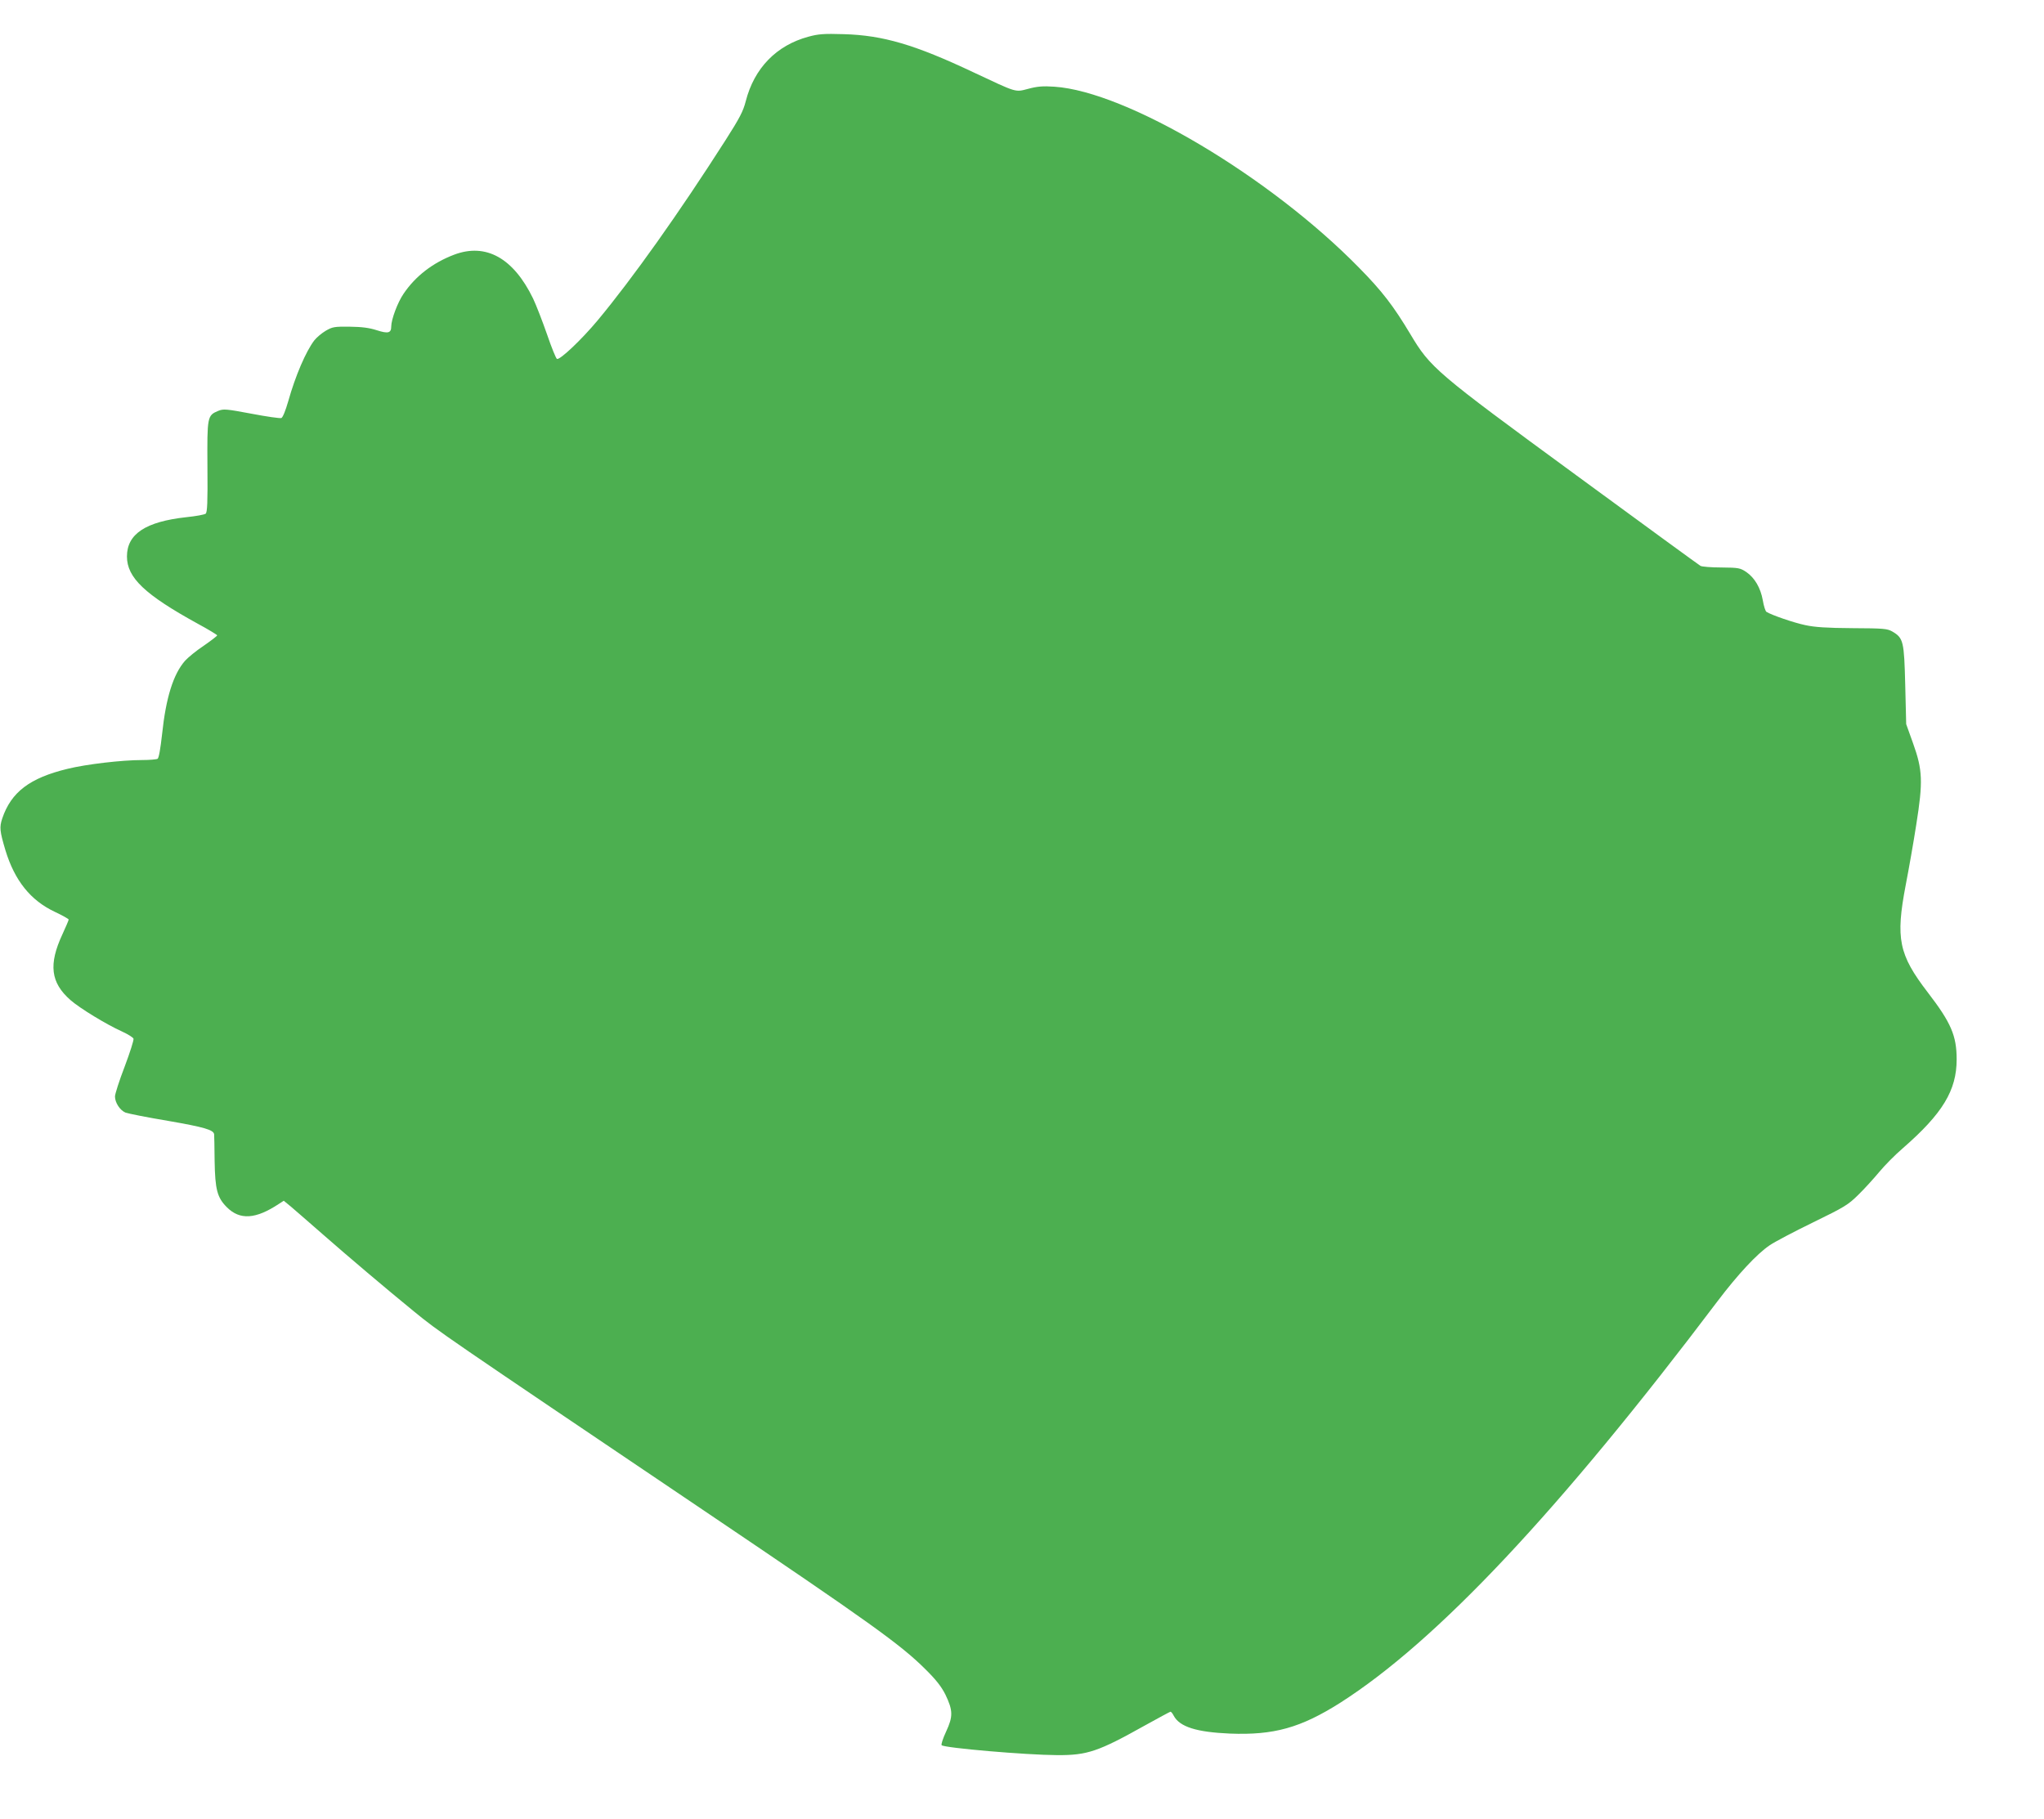 <?xml version="1.0" standalone="no"?>
<!DOCTYPE svg PUBLIC "-//W3C//DTD SVG 20010904//EN"
 "http://www.w3.org/TR/2001/REC-SVG-20010904/DTD/svg10.dtd">
<svg version="1.0" xmlns="http://www.w3.org/2000/svg"
 width="1280pt" height="1139pt" viewBox="0 0 1280 1139"
 preserveAspectRatio="xMidYMid meet">
<g transform="translate(0,1139) scale(0.1,-0.1)"
fill="#4caf50" stroke="none">
<path d="M5062 11160 c-200 -54 -339 -197 -392 -404 -16 -63 -38 -105 -126
-243 -293 -459 -584 -868 -801 -1129 -101 -121 -235 -248 -255 -242 -6 2 -34
71 -62 153 -29 83 -68 184 -88 226 -123 253 -295 349 -494 274 -134 -51 -242
-134 -317 -245 -37 -54 -77 -161 -77 -205 0 -41 -20 -46 -91 -23 -47 15 -92
21 -169 22 -97 1 -108 -1 -151 -26 -25 -15 -57 -42 -71 -60 -53 -70 -118 -221
-163 -381 -17 -59 -34 -101 -43 -105 -9 -3 -93 9 -187 27 -160 30 -175 31
-208 18 -69 -29 -70 -34 -68 -351 2 -222 -1 -285 -11 -293 -7 -6 -62 -16 -121
-22 -255 -28 -372 -105 -372 -246 0 -133 112 -239 443 -421 67 -36 122 -70
122 -73 0 -4 -38 -33 -84 -65 -47 -31 -99 -74 -117 -94 -74 -84 -120 -232
-144 -460 -10 -89 -20 -149 -28 -154 -6 -4 -50 -8 -97 -8 -127 0 -349 -26
-467 -55 -236 -57 -353 -145 -409 -311 -18 -55 -16 -78 20 -199 58 -190 157
-314 310 -386 47 -22 86 -44 86 -48 0 -5 -18 -46 -39 -92 -88 -189 -74 -303
50 -412 58 -51 225 -153 323 -197 37 -17 69 -37 72 -45 3 -8 -22 -86 -55 -174
-34 -88 -61 -173 -61 -188 0 -39 32 -87 66 -101 16 -6 136 -30 268 -52 224
-39 284 -56 287 -84 1 -6 2 -81 3 -166 3 -180 16 -230 77 -291 81 -81 180 -75
325 21 l31 20 45 -37 c25 -21 114 -99 199 -173 162 -142 391 -336 571 -483
162 -132 151 -124 1823 -1252 1030 -695 1226 -835 1381 -990 67 -66 99 -108
124 -157 48 -100 49 -137 5 -232 -20 -43 -33 -82 -28 -86 18 -17 527 -61 723
-62 189 -1 257 22 550 186 85 47 157 86 160 86 4 0 13 -11 20 -25 37 -70 143
-103 351 -112 276 -11 444 36 692 193 604 385 1371 1201 2362 2514 128 169
247 297 327 351 32 22 154 86 271 143 199 97 220 110 284 173 38 37 97 102
131 143 34 41 101 109 148 149 249 217 337 362 337 556 0 149 -35 230 -181
420 -182 237 -202 337 -138 672 19 98 49 268 66 378 43 270 40 343 -20 510
l-43 120 -6 245 c-7 274 -11 294 -81 335 -32 18 -53 20 -250 21 -159 1 -236 6
-295 19 -72 15 -211 63 -243 83 -7 5 -17 37 -23 73 -14 77 -50 140 -104 177
-38 25 -47 27 -155 28 -64 0 -123 5 -131 10 -9 5 -360 261 -780 569 -882 646
-911 671 -1038 884 -105 175 -176 268 -320 414 -558 570 -1456 1104 -1908
1134 -72 5 -107 2 -163 -13 -85 -22 -67 -27 -346 104 -364 172 -564 231 -809
238 -127 4 -161 1 -223 -16z"/>
</g>
</svg>

